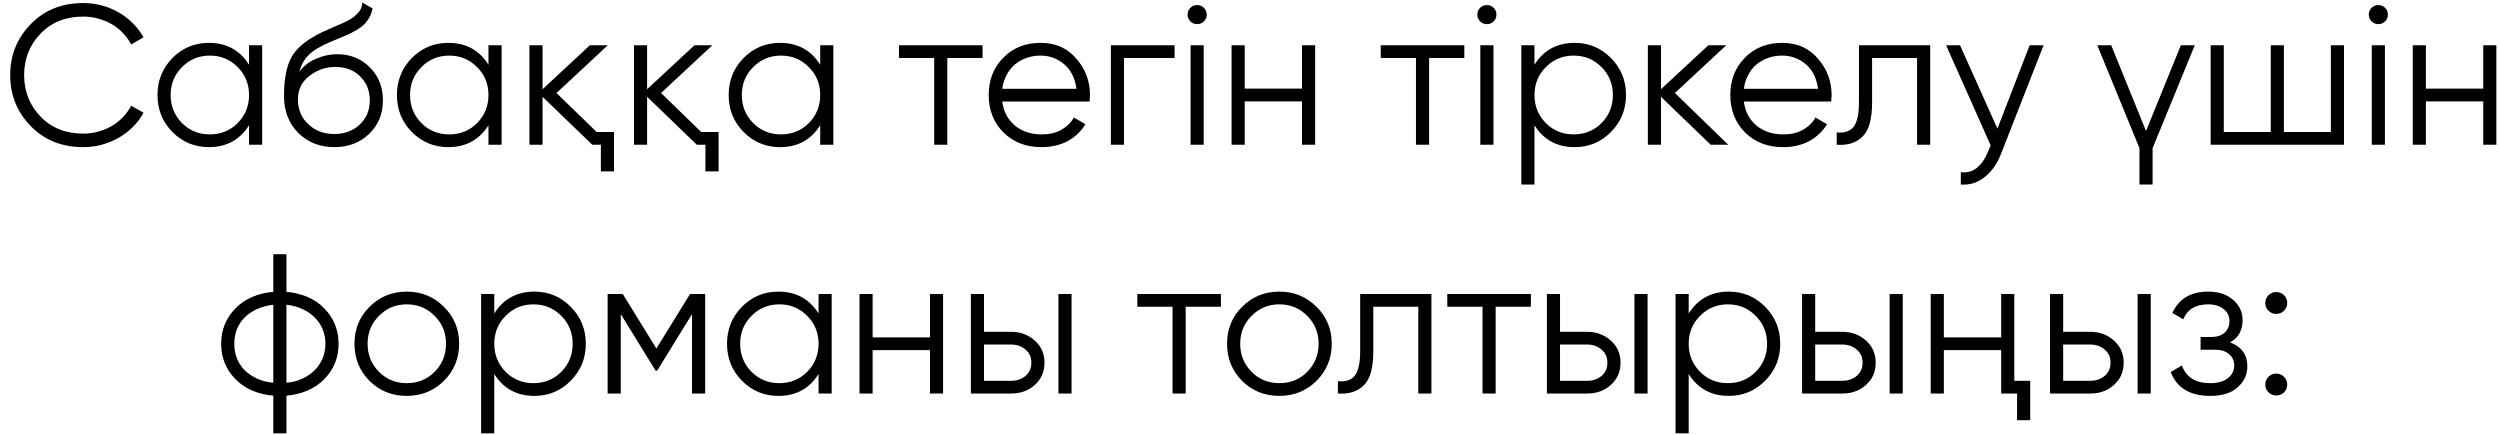 <?xml version="1.0" encoding="UTF-8"?> <svg xmlns="http://www.w3.org/2000/svg" width="201" height="35" viewBox="0 0 201 35" fill="none"> <path d="M6.692 11.83C4.985 11.83 3.582 11.27 2.484 10.15C1.374 9.019 0.82 7.648 0.82 6.038C0.82 4.427 1.374 3.056 2.484 1.926C3.582 0.806 4.985 0.246 6.692 0.246C7.204 0.246 7.7 0.31 8.18 0.438C8.67 0.566 9.124 0.752 9.54 0.998C9.956 1.232 10.334 1.52 10.676 1.862C11.017 2.203 11.305 2.582 11.54 2.998L10.548 3.574C10.366 3.232 10.142 2.923 9.876 2.646C9.609 2.368 9.31 2.134 8.98 1.942C8.649 1.75 8.286 1.6 7.892 1.494C7.508 1.387 7.108 1.334 6.692 1.334C5.284 1.334 4.142 1.787 3.268 2.694C2.382 3.611 1.94 4.726 1.94 6.038C1.94 7.35 2.382 8.464 3.268 9.382C4.142 10.288 5.284 10.742 6.692 10.742C7.108 10.742 7.508 10.688 7.892 10.582C8.286 10.475 8.649 10.326 8.98 10.134C9.31 9.942 9.609 9.707 9.876 9.43C10.142 9.152 10.366 8.843 10.548 8.502L11.54 9.062C11.316 9.478 11.033 9.856 10.692 10.198C10.35 10.539 9.966 10.832 9.54 11.078C9.124 11.312 8.67 11.499 8.18 11.638C7.7 11.766 7.204 11.83 6.692 11.83ZM20.023 3.638H21.079V11.638H20.023V10.07C19.287 11.243 18.21 11.83 16.791 11.83C15.65 11.83 14.674 11.424 13.863 10.614C13.063 9.803 12.663 8.811 12.663 7.638C12.663 6.475 13.063 5.483 13.863 4.662C14.674 3.851 15.65 3.446 16.791 3.446C18.21 3.446 19.287 4.032 20.023 5.206V3.638ZM14.631 9.894C15.239 10.502 15.986 10.806 16.871 10.806C17.757 10.806 18.503 10.502 19.111 9.894C19.719 9.275 20.023 8.523 20.023 7.638C20.023 6.752 19.719 6.006 19.111 5.398C18.503 4.779 17.757 4.47 16.871 4.47C15.986 4.47 15.239 4.779 14.631 5.398C14.023 6.006 13.719 6.752 13.719 7.638C13.719 8.523 14.023 9.275 14.631 9.894ZM26.867 11.83C25.726 11.83 24.766 11.451 23.987 10.694C23.219 9.926 22.835 8.934 22.835 7.718C22.835 6.352 23.038 5.307 23.443 4.582C23.849 3.846 24.67 3.179 25.907 2.582C26.025 2.528 26.158 2.47 26.307 2.406C26.467 2.331 26.643 2.251 26.835 2.166C27.209 2.016 27.502 1.888 27.715 1.782C27.875 1.707 28.035 1.622 28.195 1.526C28.366 1.419 28.521 1.302 28.659 1.174C28.798 1.046 28.91 0.902 28.995 0.742C29.081 0.571 29.123 0.39 29.123 0.198L29.955 0.678C29.902 0.944 29.817 1.184 29.699 1.398C29.571 1.622 29.438 1.803 29.299 1.942C29.171 2.08 28.963 2.235 28.675 2.406C28.537 2.491 28.414 2.56 28.307 2.614C28.201 2.667 28.105 2.715 28.019 2.758L27.219 3.094L26.467 3.414C26.094 3.574 25.774 3.734 25.507 3.894C25.241 4.054 25.011 4.23 24.819 4.422C24.638 4.603 24.483 4.806 24.355 5.03C24.238 5.243 24.142 5.488 24.067 5.766C24.43 5.286 24.889 4.934 25.443 4.71C25.998 4.475 26.547 4.358 27.091 4.358C28.158 4.358 29.038 4.71 29.731 5.414C30.435 6.107 30.787 6.998 30.787 8.086C30.787 9.163 30.414 10.059 29.667 10.774C28.931 11.478 27.998 11.83 26.867 11.83ZM26.867 10.774C27.699 10.774 28.382 10.523 28.915 10.022C29.459 9.51 29.731 8.864 29.731 8.086C29.731 7.296 29.475 6.651 28.963 6.15C28.462 5.638 27.79 5.382 26.947 5.382C26.19 5.382 25.502 5.622 24.883 6.102C24.265 6.56 23.955 7.19 23.955 7.99C23.955 8.8 24.233 9.467 24.787 9.99C25.342 10.512 26.035 10.774 26.867 10.774ZM39.273 3.638H40.329V11.638H39.273V10.07C38.537 11.243 37.46 11.83 36.041 11.83C34.9 11.83 33.924 11.424 33.113 10.614C32.313 9.803 31.913 8.811 31.913 7.638C31.913 6.475 32.313 5.483 33.113 4.662C33.924 3.851 34.9 3.446 36.041 3.446C37.46 3.446 38.537 4.032 39.273 5.206V3.638ZM33.881 9.894C34.489 10.502 35.236 10.806 36.121 10.806C37.007 10.806 37.753 10.502 38.361 9.894C38.969 9.275 39.273 8.523 39.273 7.638C39.273 6.752 38.969 6.006 38.361 5.398C37.753 4.779 37.007 4.47 36.121 4.47C35.236 4.47 34.489 4.779 33.881 5.398C33.273 6.006 32.969 6.752 32.969 7.638C32.969 8.523 33.273 9.275 33.881 9.894ZM47.973 10.614H49.365V13.782H48.309V11.638H47.621L43.621 7.782V11.638H42.565V3.638H43.621V7.174L47.429 3.638H48.869L44.741 7.478L47.973 10.614ZM56.38 10.614H57.772V13.782H56.716V11.638H56.028L52.028 7.782V11.638H50.972V3.638H52.028V7.174L55.836 3.638H57.276L53.148 7.478L56.38 10.614ZM65.945 3.638H67.001V11.638H65.945V10.07C65.209 11.243 64.132 11.83 62.713 11.83C61.572 11.83 60.596 11.424 59.785 10.614C58.985 9.803 58.585 8.811 58.585 7.638C58.585 6.475 58.985 5.483 59.785 4.662C60.596 3.851 61.572 3.446 62.713 3.446C64.132 3.446 65.209 4.032 65.945 5.206V3.638ZM60.553 9.894C61.161 10.502 61.908 10.806 62.793 10.806C63.679 10.806 64.425 10.502 65.033 9.894C65.641 9.275 65.945 8.523 65.945 7.638C65.945 6.752 65.641 6.006 65.033 5.398C64.425 4.779 63.679 4.47 62.793 4.47C61.908 4.47 61.161 4.779 60.553 5.398C59.945 6.006 59.641 6.752 59.641 7.638C59.641 8.523 59.945 9.275 60.553 9.894ZM78.997 3.638V4.662H76.165V11.638H75.109V4.662H72.277V3.638H78.997ZM83.668 3.446C84.862 3.446 85.817 3.867 86.532 4.71C87.268 5.542 87.636 6.528 87.636 7.67C87.636 7.723 87.63 7.792 87.62 7.878C87.62 7.963 87.614 8.059 87.604 8.166H80.58C80.686 8.976 81.028 9.622 81.604 10.102C82.18 10.571 82.9 10.806 83.764 10.806C84.372 10.806 84.894 10.683 85.332 10.438C85.78 10.182 86.116 9.851 86.34 9.446L87.268 9.99C86.916 10.566 86.436 11.019 85.828 11.35C85.22 11.67 84.526 11.83 83.748 11.83C82.489 11.83 81.465 11.435 80.676 10.646C79.886 9.856 79.492 8.854 79.492 7.638C79.492 6.432 79.881 5.435 80.66 4.646C81.438 3.846 82.441 3.446 83.668 3.446ZM83.668 4.47C83.252 4.47 82.868 4.534 82.516 4.662C82.164 4.79 81.849 4.971 81.572 5.206C81.305 5.44 81.086 5.723 80.916 6.054C80.745 6.384 80.633 6.747 80.58 7.142H86.548C86.43 6.288 86.105 5.632 85.572 5.174C85.017 4.704 84.382 4.47 83.668 4.47ZM94.435 3.638V4.662H90.371V11.638H89.315V3.638H94.435ZM96.794 1.718C96.644 1.867 96.463 1.942 96.25 1.942C96.036 1.942 95.855 1.867 95.706 1.718C95.556 1.568 95.482 1.387 95.482 1.174C95.482 0.96 95.556 0.779 95.706 0.63C95.855 0.48 96.036 0.406 96.25 0.406C96.463 0.406 96.644 0.48 96.794 0.63C96.943 0.779 97.018 0.96 97.018 1.174C97.018 1.387 96.943 1.568 96.794 1.718ZM95.722 11.638V3.638H96.778V11.638H95.722ZM104.682 3.638H105.738V11.638H104.682V8.15H100.074V11.638H99.018V3.638H100.074V7.126H104.682V3.638ZM117.732 3.638V4.662H114.9V11.638H113.844V4.662H111.012V3.638H117.732ZM120.09 1.718C119.941 1.867 119.76 1.942 119.546 1.942C119.333 1.942 119.152 1.867 119.002 1.718C118.853 1.568 118.778 1.387 118.778 1.174C118.778 0.96 118.853 0.779 119.002 0.63C119.152 0.48 119.333 0.406 119.546 0.406C119.76 0.406 119.941 0.48 120.09 0.63C120.24 0.779 120.314 0.96 120.314 1.174C120.314 1.387 120.24 1.568 120.09 1.718ZM119.018 11.638V3.638H120.074V11.638H119.018ZM126.603 3.446C127.745 3.446 128.715 3.851 129.515 4.662C130.326 5.472 130.731 6.464 130.731 7.638C130.731 8.811 130.326 9.803 129.515 10.614C128.715 11.424 127.745 11.83 126.603 11.83C125.185 11.83 124.107 11.243 123.371 10.07V14.838H122.315V3.638H123.371V5.206C124.107 4.032 125.185 3.446 126.603 3.446ZM124.283 9.894C124.891 10.502 125.638 10.806 126.523 10.806C127.409 10.806 128.155 10.502 128.763 9.894C129.371 9.275 129.675 8.523 129.675 7.638C129.675 6.752 129.371 6.006 128.763 5.398C128.155 4.779 127.409 4.47 126.523 4.47C125.638 4.47 124.891 4.779 124.283 5.398C123.675 6.006 123.371 6.752 123.371 7.638C123.371 8.523 123.675 9.275 124.283 9.894ZM138.951 11.638H137.543L133.543 7.782V11.638H132.487V3.638H133.543V7.174L137.351 3.638H138.791L134.663 7.478L138.951 11.638ZM143.293 3.446C144.487 3.446 145.442 3.867 146.157 4.71C146.893 5.542 147.261 6.528 147.261 7.67C147.261 7.723 147.255 7.792 147.245 7.878C147.245 7.963 147.239 8.059 147.229 8.166H140.205C140.311 8.976 140.653 9.622 141.229 10.102C141.805 10.571 142.525 10.806 143.389 10.806C143.997 10.806 144.519 10.683 144.957 10.438C145.405 10.182 145.741 9.851 145.965 9.446L146.893 9.99C146.541 10.566 146.061 11.019 145.453 11.35C144.845 11.67 144.151 11.83 143.373 11.83C142.114 11.83 141.09 11.435 140.301 10.646C139.511 9.856 139.117 8.854 139.117 7.638C139.117 6.432 139.506 5.435 140.285 4.646C141.063 3.846 142.066 3.446 143.293 3.446ZM143.293 4.47C142.877 4.47 142.493 4.534 142.141 4.662C141.789 4.79 141.474 4.971 141.197 5.206C140.93 5.44 140.711 5.723 140.541 6.054C140.37 6.384 140.258 6.747 140.205 7.142H146.173C146.055 6.288 145.73 5.632 145.197 5.174C144.642 4.704 144.007 4.47 143.293 4.47ZM155.188 3.638V11.638H154.132V4.662H150.516V8.23C150.516 9.574 150.26 10.491 149.748 10.982C149.246 11.483 148.553 11.702 147.668 11.638V10.646C148.276 10.71 148.724 10.566 149.012 10.214C149.31 9.862 149.46 9.2 149.46 8.23V3.638H155.188ZM163.185 3.638H164.305L160.881 12.374C160.571 13.174 160.129 13.798 159.553 14.246C158.987 14.694 158.353 14.891 157.649 14.838V13.846C158.609 13.963 159.339 13.408 159.841 12.182L160.049 11.686L156.465 3.638H157.585L160.593 10.342L163.185 3.638ZM175.341 3.638H176.461L173.069 11.91V14.838H172.013V11.91L168.621 3.638H169.741L172.541 10.534L175.341 3.638ZM187.401 3.638H188.457V11.638H177.737V3.638H178.793V10.614H182.569V3.638H183.625V10.614H187.401V3.638ZM191.762 1.718C191.613 1.867 191.432 1.942 191.218 1.942C191.005 1.942 190.824 1.867 190.674 1.718C190.525 1.568 190.45 1.387 190.45 1.174C190.45 0.96 190.525 0.779 190.674 0.63C190.824 0.48 191.005 0.406 191.218 0.406C191.432 0.406 191.613 0.48 191.762 0.63C191.912 0.779 191.986 0.96 191.986 1.174C191.986 1.387 191.912 1.568 191.762 1.718ZM190.69 11.638V3.638H191.746V11.638H190.69ZM199.651 3.638H200.707V11.638H199.651V8.15H195.043V11.638H193.987V3.638H195.043V7.126H199.651V3.638ZM23.029 34.838H21.973V31.814C20.703 31.696 19.69 31.254 18.933 30.486C18.165 29.707 17.781 28.758 17.781 27.638C17.781 26.528 18.165 25.579 18.933 24.79C19.69 24.022 20.703 23.579 21.973 23.462V20.438H23.029V23.462C24.298 23.579 25.311 24.022 26.069 24.79C26.837 25.579 27.221 26.528 27.221 27.638C27.221 28.758 26.837 29.707 26.069 30.486C25.311 31.254 24.298 31.696 23.029 31.814V34.838ZM21.973 24.502C21.493 24.555 21.055 24.672 20.661 24.854C20.277 25.024 19.946 25.248 19.669 25.526C19.402 25.792 19.194 26.107 19.045 26.47C18.906 26.832 18.837 27.222 18.837 27.638C18.837 28.054 18.906 28.443 19.045 28.806C19.194 29.168 19.402 29.488 19.669 29.766C19.946 30.032 20.277 30.256 20.661 30.438C21.055 30.619 21.493 30.731 21.973 30.774V24.502ZM23.029 30.774C23.509 30.731 23.941 30.619 24.325 30.438C24.709 30.256 25.034 30.032 25.301 29.766C25.578 29.488 25.791 29.168 25.941 28.806C26.09 28.443 26.165 28.054 26.165 27.638C26.165 27.222 26.09 26.832 25.941 26.47C25.791 26.107 25.578 25.792 25.301 25.526C25.034 25.248 24.709 25.024 24.325 24.854C23.941 24.672 23.509 24.555 23.029 24.502V30.774ZM35.683 30.63C34.862 31.43 33.87 31.83 32.707 31.83C31.523 31.83 30.526 31.43 29.715 30.63C28.905 29.819 28.499 28.822 28.499 27.638C28.499 26.454 28.905 25.462 29.715 24.662C30.526 23.851 31.523 23.446 32.707 23.446C33.881 23.446 34.873 23.851 35.683 24.662C36.505 25.462 36.915 26.454 36.915 27.638C36.915 28.811 36.505 29.808 35.683 30.63ZM30.467 29.894C31.075 30.502 31.822 30.806 32.707 30.806C33.593 30.806 34.339 30.502 34.947 29.894C35.555 29.275 35.859 28.523 35.859 27.638C35.859 26.752 35.555 26.006 34.947 25.398C34.339 24.779 33.593 24.47 32.707 24.47C31.822 24.47 31.075 24.779 30.467 25.398C29.859 26.006 29.555 26.752 29.555 27.638C29.555 28.523 29.859 29.275 30.467 29.894ZM42.971 23.446C44.112 23.446 45.083 23.851 45.883 24.662C46.693 25.472 47.099 26.464 47.099 27.638C47.099 28.811 46.693 29.803 45.883 30.614C45.083 31.424 44.112 31.83 42.971 31.83C41.552 31.83 40.474 31.243 39.739 30.07V34.838H38.682V23.638H39.739V25.206C40.474 24.032 41.552 23.446 42.971 23.446ZM40.651 29.894C41.258 30.502 42.005 30.806 42.891 30.806C43.776 30.806 44.523 30.502 45.13 29.894C45.739 29.275 46.042 28.523 46.042 27.638C46.042 26.752 45.739 26.006 45.13 25.398C44.523 24.779 43.776 24.47 42.891 24.47C42.005 24.47 41.258 24.779 40.651 25.398C40.042 26.006 39.739 26.752 39.739 27.638C39.739 28.523 40.042 29.275 40.651 29.894ZM56.694 23.638V31.638H55.638V25.254L52.838 29.798H52.71L49.91 25.254V31.638H48.854V23.638H50.07L52.774 28.022L55.478 23.638H56.694ZM65.812 23.638H66.868V31.638H65.812V30.07C65.076 31.243 63.999 31.83 62.581 31.83C61.439 31.83 60.463 31.424 59.653 30.614C58.852 29.803 58.453 28.811 58.453 27.638C58.453 26.475 58.852 25.483 59.653 24.662C60.463 23.851 61.439 23.446 62.581 23.446C63.999 23.446 65.076 24.032 65.812 25.206V23.638ZM60.42 29.894C61.029 30.502 61.775 30.806 62.66 30.806C63.546 30.806 64.293 30.502 64.9 29.894C65.508 29.275 65.812 28.523 65.812 27.638C65.812 26.752 65.508 26.006 64.9 25.398C64.293 24.779 63.546 24.47 62.66 24.47C61.775 24.47 61.029 24.779 60.42 25.398C59.812 26.006 59.508 26.752 59.508 27.638C59.508 28.523 59.812 29.275 60.42 29.894ZM74.768 23.638H75.824V31.638H74.768V28.15H70.16V31.638H69.104V23.638H70.16V27.126H74.768V23.638ZM81.305 26.678C82.041 26.678 82.671 26.912 83.194 27.382C83.716 27.84 83.978 28.432 83.978 29.158C83.978 29.894 83.716 30.491 83.194 30.95C82.692 31.408 82.063 31.638 81.305 31.638H78.058V23.638H79.114V26.678H81.305ZM85.097 23.638H86.153V31.638H85.097V23.638ZM81.305 30.614C81.754 30.614 82.132 30.486 82.442 30.23C82.761 29.963 82.921 29.606 82.921 29.158C82.921 28.71 82.761 28.358 82.442 28.102C82.132 27.835 81.754 27.702 81.305 27.702H79.114V30.614H81.305ZM98.161 23.638V24.662H95.329V31.638H94.273V24.662H91.441V23.638H98.161ZM105.84 30.63C105.018 31.43 104.026 31.83 102.864 31.83C101.68 31.83 100.682 31.43 99.872 30.63C99.061 29.819 98.656 28.822 98.656 27.638C98.656 26.454 99.061 25.462 99.872 24.662C100.682 23.851 101.68 23.446 102.864 23.446C104.037 23.446 105.029 23.851 105.84 24.662C106.661 25.462 107.072 26.454 107.072 27.638C107.072 28.811 106.661 29.808 105.84 30.63ZM100.624 29.894C101.232 30.502 101.978 30.806 102.864 30.806C103.749 30.806 104.496 30.502 105.104 29.894C105.712 29.275 106.016 28.523 106.016 27.638C106.016 26.752 105.712 26.006 105.104 25.398C104.496 24.779 103.749 24.47 102.864 24.47C101.978 24.47 101.232 24.779 100.624 25.398C100.016 26.006 99.712 26.752 99.712 27.638C99.712 28.523 100.016 29.275 100.624 29.894ZM115.086 23.638V31.638H114.03V24.662H110.414V28.23C110.414 29.574 110.158 30.491 109.646 30.982C109.145 31.483 108.452 31.702 107.566 31.638V30.646C108.174 30.71 108.622 30.566 108.91 30.214C109.209 29.862 109.358 29.2 109.358 28.23V23.638H115.086ZM123.083 23.638V24.662H120.251V31.638H119.195V24.662H116.363V23.638H123.083ZM127.618 26.678C128.354 26.678 128.983 26.912 129.506 27.382C130.029 27.84 130.29 28.432 130.29 29.158C130.29 29.894 130.029 30.491 129.506 30.95C129.005 31.408 128.375 31.638 127.618 31.638H124.37V23.638H125.426V26.678H127.618ZM131.41 23.638H132.466V31.638H131.41V23.638ZM127.618 30.614C128.066 30.614 128.445 30.486 128.754 30.23C129.074 29.963 129.234 29.606 129.234 29.158C129.234 28.71 129.074 28.358 128.754 28.102C128.445 27.835 128.066 27.702 127.618 27.702H125.426V30.614H127.618ZM139.002 23.446C140.143 23.446 141.114 23.851 141.914 24.662C142.724 25.472 143.13 26.464 143.13 27.638C143.13 28.811 142.724 29.803 141.914 30.614C141.114 31.424 140.143 31.83 139.002 31.83C137.583 31.83 136.506 31.243 135.77 30.07V34.838H134.714V23.638H135.77V25.206C136.506 24.032 137.583 23.446 139.002 23.446ZM136.682 29.894C137.29 30.502 138.036 30.806 138.922 30.806C139.807 30.806 140.554 30.502 141.162 29.894C141.77 29.275 142.074 28.523 142.074 27.638C142.074 26.752 141.77 26.006 141.162 25.398C140.554 24.779 139.807 24.47 138.922 24.47C138.036 24.47 137.29 24.779 136.682 25.398C136.074 26.006 135.77 26.752 135.77 27.638C135.77 28.523 136.074 29.275 136.682 29.894ZM148.134 26.678C148.87 26.678 149.499 26.912 150.022 27.382C150.544 27.84 150.806 28.432 150.806 29.158C150.806 29.894 150.544 30.491 150.022 30.95C149.52 31.408 148.891 31.638 148.134 31.638H144.886V23.638H145.942V26.678H148.134ZM151.926 23.638H152.982V31.638H151.926V23.638ZM148.134 30.614C148.582 30.614 148.96 30.486 149.27 30.23C149.59 29.963 149.75 29.606 149.75 29.158C149.75 28.71 149.59 28.358 149.27 28.102C148.96 27.835 148.582 27.702 148.134 27.702H145.942V30.614H148.134ZM160.893 23.638H161.949V30.614H163.229V33.782H162.173V31.638H160.893V28.15H156.285V31.638H155.229V23.638H156.285V27.126H160.893V23.638ZM168.071 26.678C168.807 26.678 169.436 26.912 169.959 27.382C170.482 27.84 170.743 28.432 170.743 29.158C170.743 29.894 170.482 30.491 169.959 30.95C169.458 31.408 168.828 31.638 168.071 31.638H164.823V23.638H165.879V26.678H168.071ZM171.863 23.638H172.919V31.638H171.863V23.638ZM168.071 30.614C168.519 30.614 168.898 30.486 169.207 30.23C169.527 29.963 169.687 29.606 169.687 29.158C169.687 28.71 169.527 28.358 169.207 28.102C168.898 27.835 168.519 27.702 168.071 27.702H165.879V30.614H168.071ZM179.295 27.526C180.223 27.878 180.687 28.518 180.687 29.446C180.687 30.118 180.426 30.683 179.903 31.142C179.402 31.6 178.666 31.83 177.695 31.83C176.074 31.83 175.018 31.19 174.527 29.91L175.423 29.382C175.764 30.331 176.522 30.806 177.695 30.806C178.314 30.806 178.788 30.672 179.119 30.406C179.46 30.139 179.631 29.798 179.631 29.382C179.631 29.008 179.492 28.704 179.215 28.47C178.948 28.235 178.575 28.118 178.095 28.118H176.927V27.094H177.775C178.234 27.094 178.591 26.982 178.847 26.758C179.114 26.523 179.247 26.203 179.247 25.798C179.247 25.414 179.092 25.099 178.783 24.854C178.474 24.598 178.058 24.47 177.535 24.47C176.532 24.47 175.866 24.87 175.535 25.67L174.655 25.158C175.188 24.016 176.148 23.446 177.535 23.446C178.378 23.446 179.05 23.67 179.551 24.118C180.052 24.555 180.303 25.094 180.303 25.734C180.303 26.566 179.967 27.163 179.295 27.526ZM183.636 24.982C183.465 25.152 183.257 25.238 183.012 25.238C182.767 25.238 182.559 25.152 182.388 24.982C182.217 24.811 182.132 24.603 182.132 24.358C182.132 24.112 182.217 23.904 182.388 23.734C182.559 23.563 182.767 23.478 183.012 23.478C183.257 23.478 183.465 23.563 183.636 23.734C183.807 23.904 183.892 24.112 183.892 24.358C183.892 24.603 183.807 24.811 183.636 24.982ZM183.636 31.542C183.465 31.712 183.257 31.798 183.012 31.798C182.767 31.798 182.559 31.712 182.388 31.542C182.217 31.371 182.132 31.163 182.132 30.918C182.132 30.672 182.217 30.464 182.388 30.294C182.559 30.123 182.767 30.038 183.012 30.038C183.257 30.038 183.465 30.123 183.636 30.294C183.807 30.464 183.892 30.672 183.892 30.918C183.892 31.163 183.807 31.371 183.636 31.542Z" fill="black"></path> </svg> 